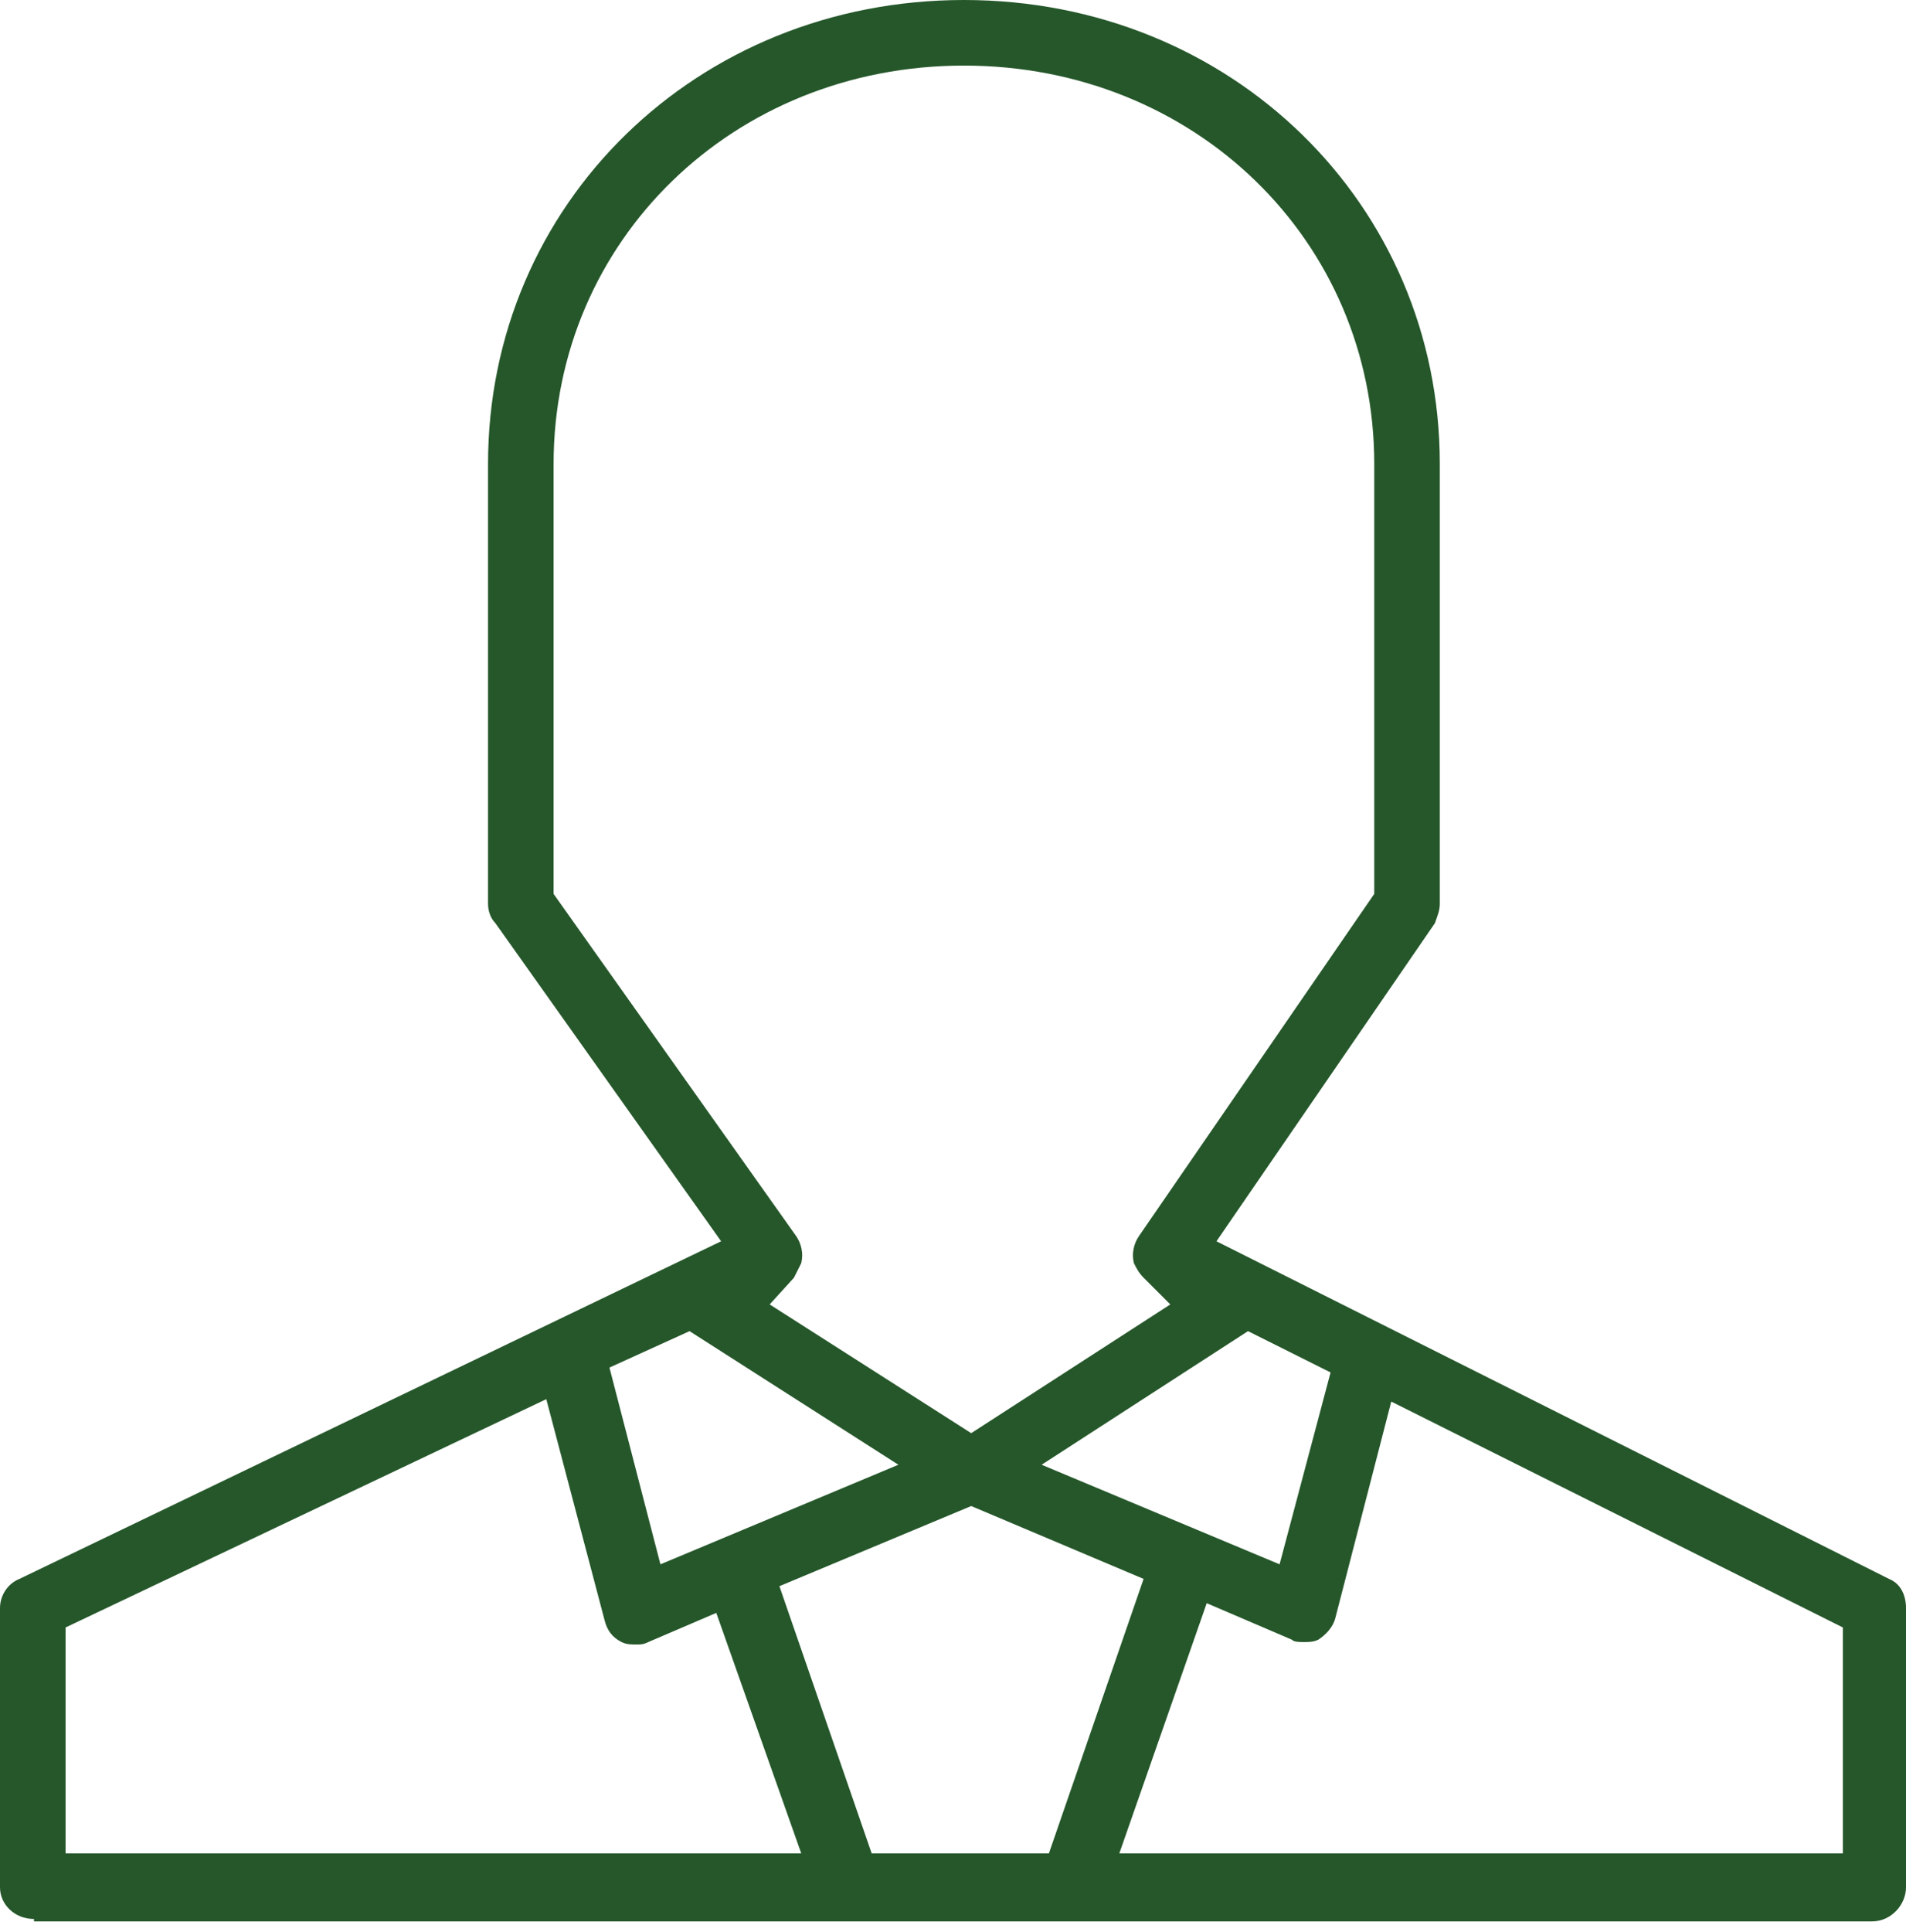 <svg width="76" height="77" viewBox="0 0 76 77" fill="none" xmlns="http://www.w3.org/2000/svg">
<g id="Group 798">
<path id="Vector" d="M1.355 76.484C0.581 76.484 0 75.903 0 75.225V64.092C0 63.608 0.29 63.124 0.775 62.93L28.754 49.473L19.75 36.79C19.557 36.596 19.46 36.306 19.46 36.015V18.492C19.46 8.132 27.786 0 38.436 0C49.085 0 57.411 8.132 57.411 18.492V36.015C57.411 36.306 57.315 36.499 57.218 36.79L48.505 49.473L75.322 62.93C75.806 63.124 76 63.608 76 64.092V75.225C76 75.903 75.419 76.581 74.645 76.581H1.355V76.484ZM44.632 73.87H73.483V64.866L55.475 55.862L53.248 64.479C53.152 64.866 52.861 65.157 52.571 65.35C52.377 65.447 52.183 65.447 51.99 65.447C51.796 65.447 51.603 65.447 51.506 65.35L48.117 63.898L44.632 73.87ZM31.078 63.22L34.757 73.87H41.824L45.6 62.93L38.726 60.026L31.078 63.22ZM2.614 64.866V73.87H31.949L28.561 64.285L25.85 65.447C25.656 65.544 25.559 65.544 25.366 65.544C25.172 65.544 24.978 65.544 24.785 65.447C24.398 65.254 24.204 64.963 24.107 64.576L21.783 55.766L2.614 64.866ZM41.534 58.38L51.022 62.349L53.055 54.701L49.763 53.055L41.534 58.38ZM24.301 54.507L26.334 62.349L35.822 58.38L27.495 53.055L24.301 54.507ZM38.436 2.614C29.238 2.614 22.074 9.585 22.074 18.492V35.628L31.755 49.279C31.949 49.569 32.046 49.957 31.949 50.344C31.852 50.538 31.755 50.731 31.659 50.925L30.69 51.99L38.726 57.121L46.665 51.99L45.6 50.925C45.406 50.731 45.31 50.538 45.213 50.344C45.116 49.957 45.213 49.569 45.406 49.279L54.797 35.628V18.492C54.797 9.585 47.633 2.614 38.436 2.614Z" fill="#25572A"/>
</g>
</svg>
